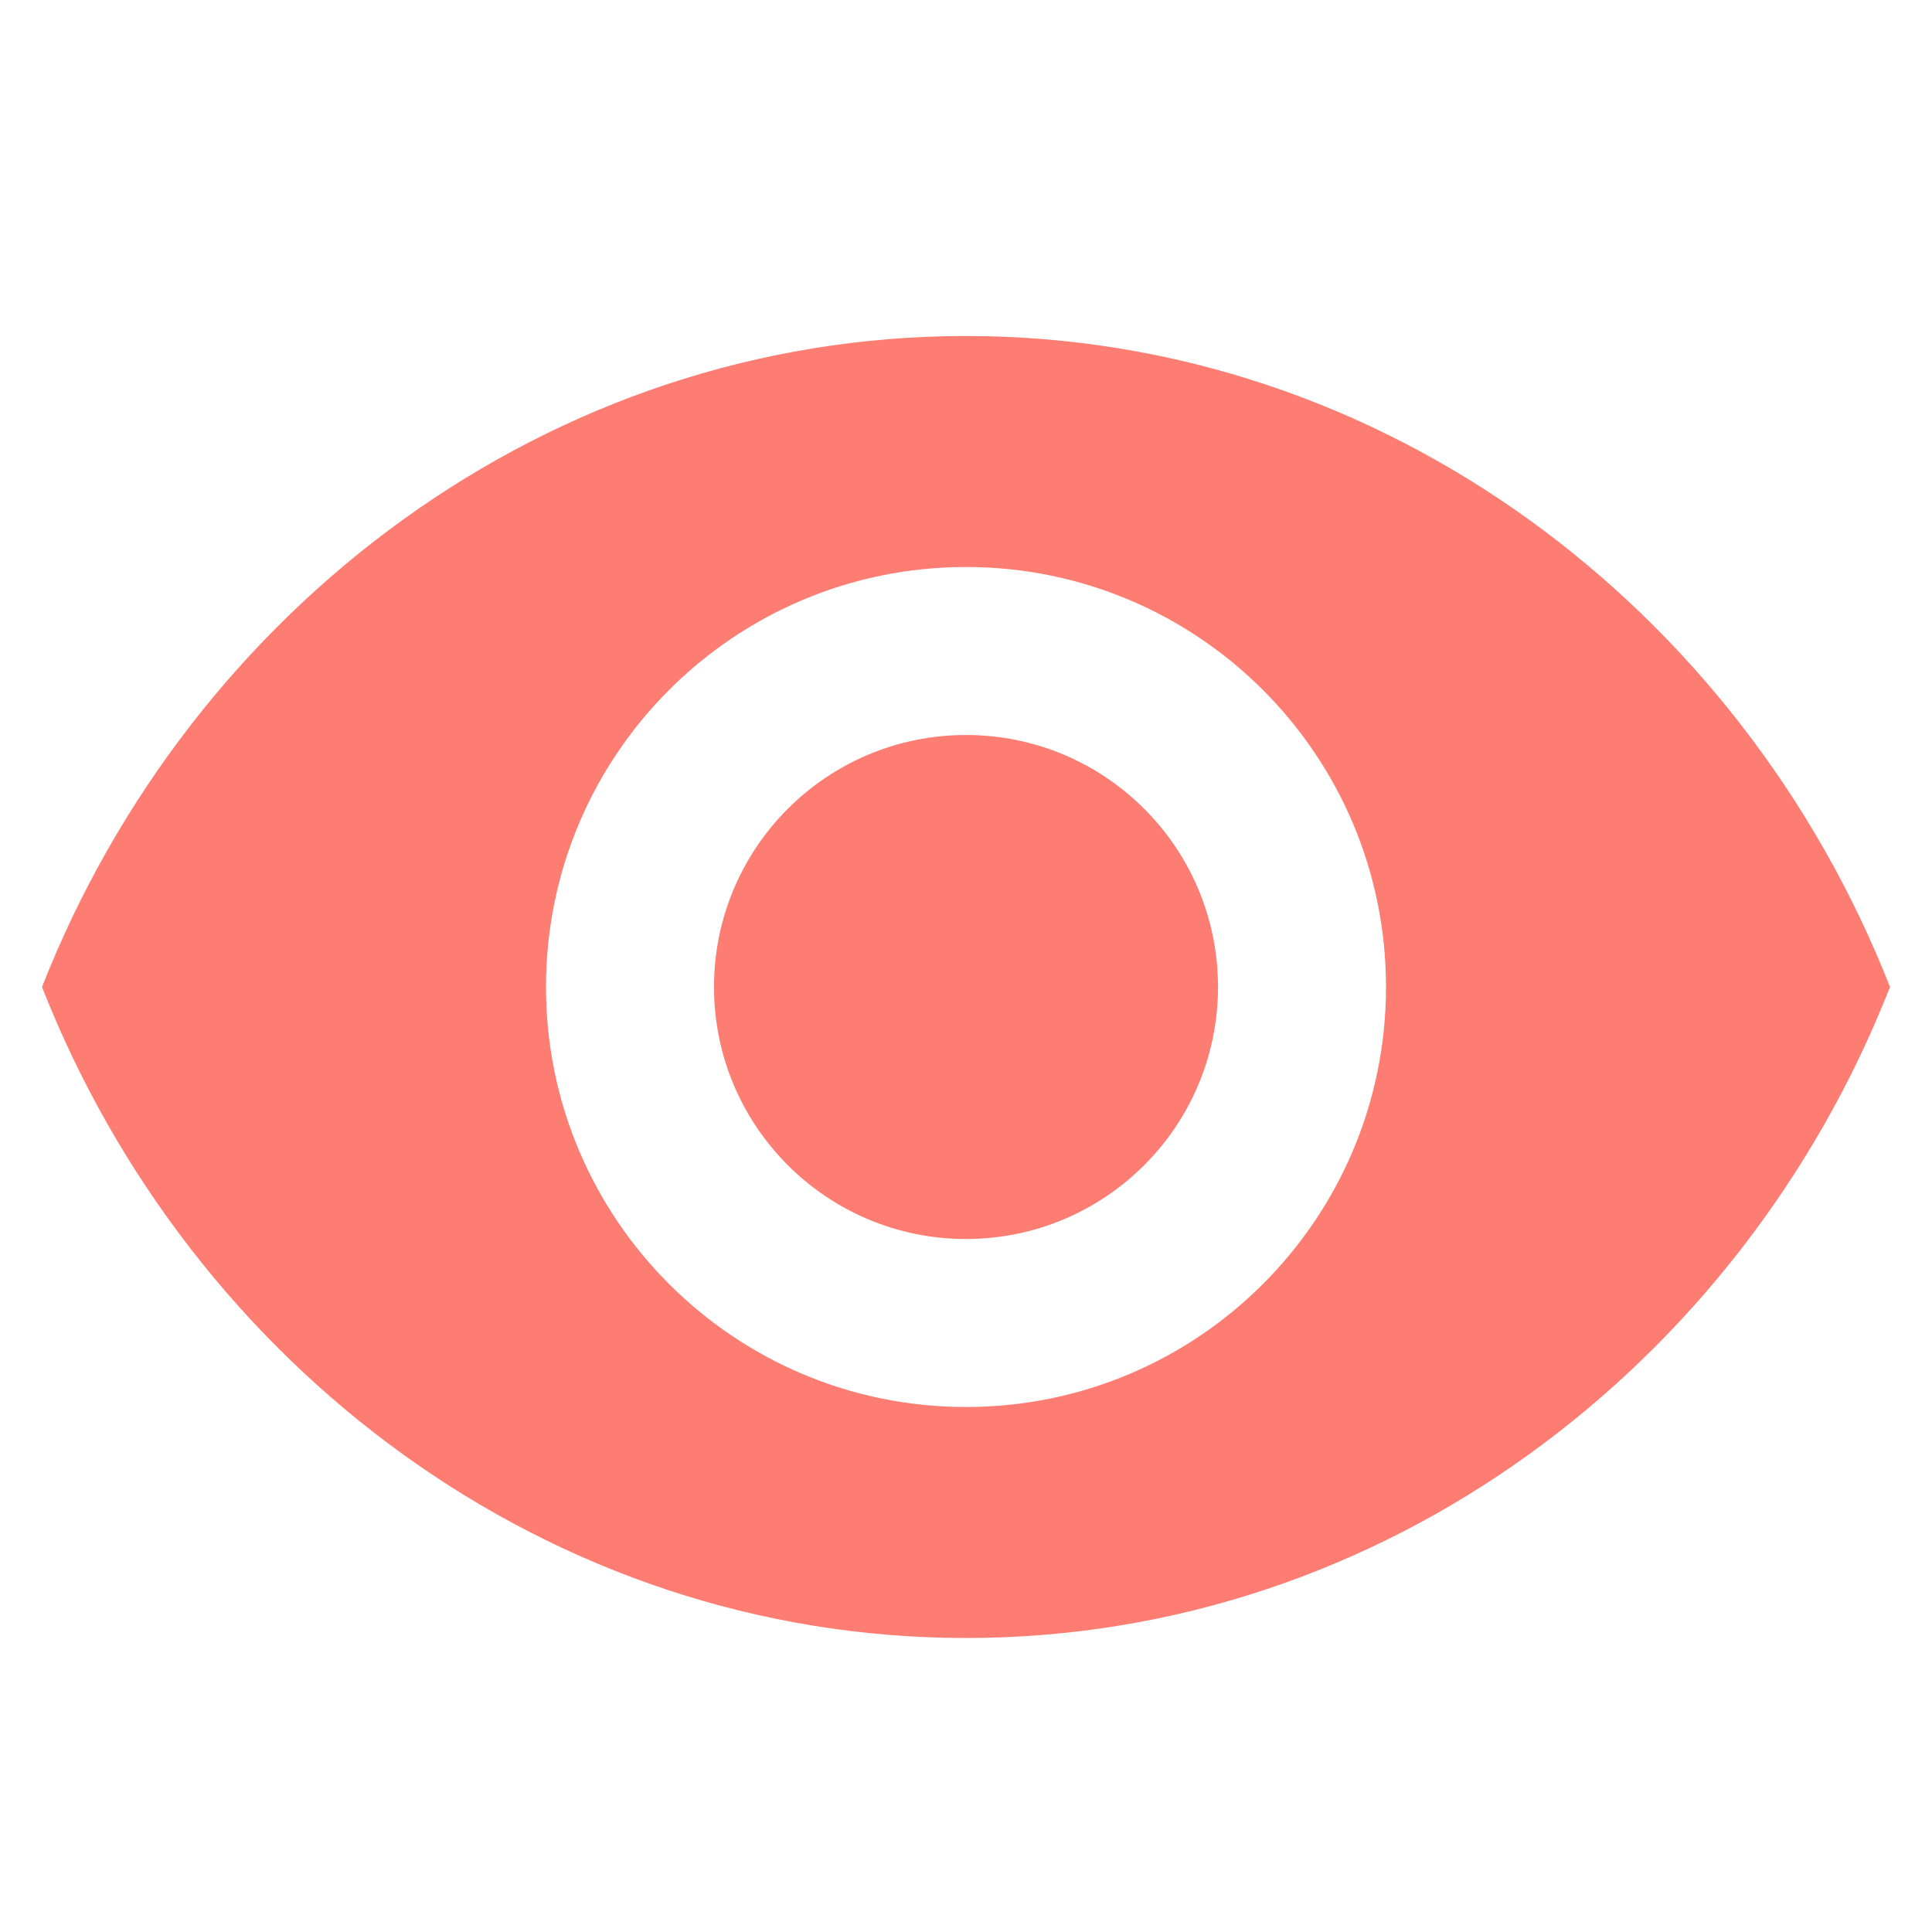 <svg width="46" height="46" viewBox="0 0 46 46" fill="none" xmlns="http://www.w3.org/2000/svg">
<path d="M23 8C13.059 8 4.54 14.486 1 23.5C4.54 32.514 13.059 39 23 39C32.941 39 41.46 32.514 45 23.5C41.46 14.486 32.941 8 23 8ZM23 33.5C17.477 33.5 13 29.023 13 23.5C13 17.977 17.477 13.5 23 13.5C28.523 13.5 33 17.977 33 23.5C33 29.023 28.523 33.5 23 33.5ZM23 17.5C19.686 17.5 17 20.186 17 23.5C17 26.814 19.686 29.5 23 29.5C26.314 29.5 29 26.814 29 23.5C29 20.186 26.314 17.5 23 17.5Z" fill="#FD7D72"/>
</svg>
